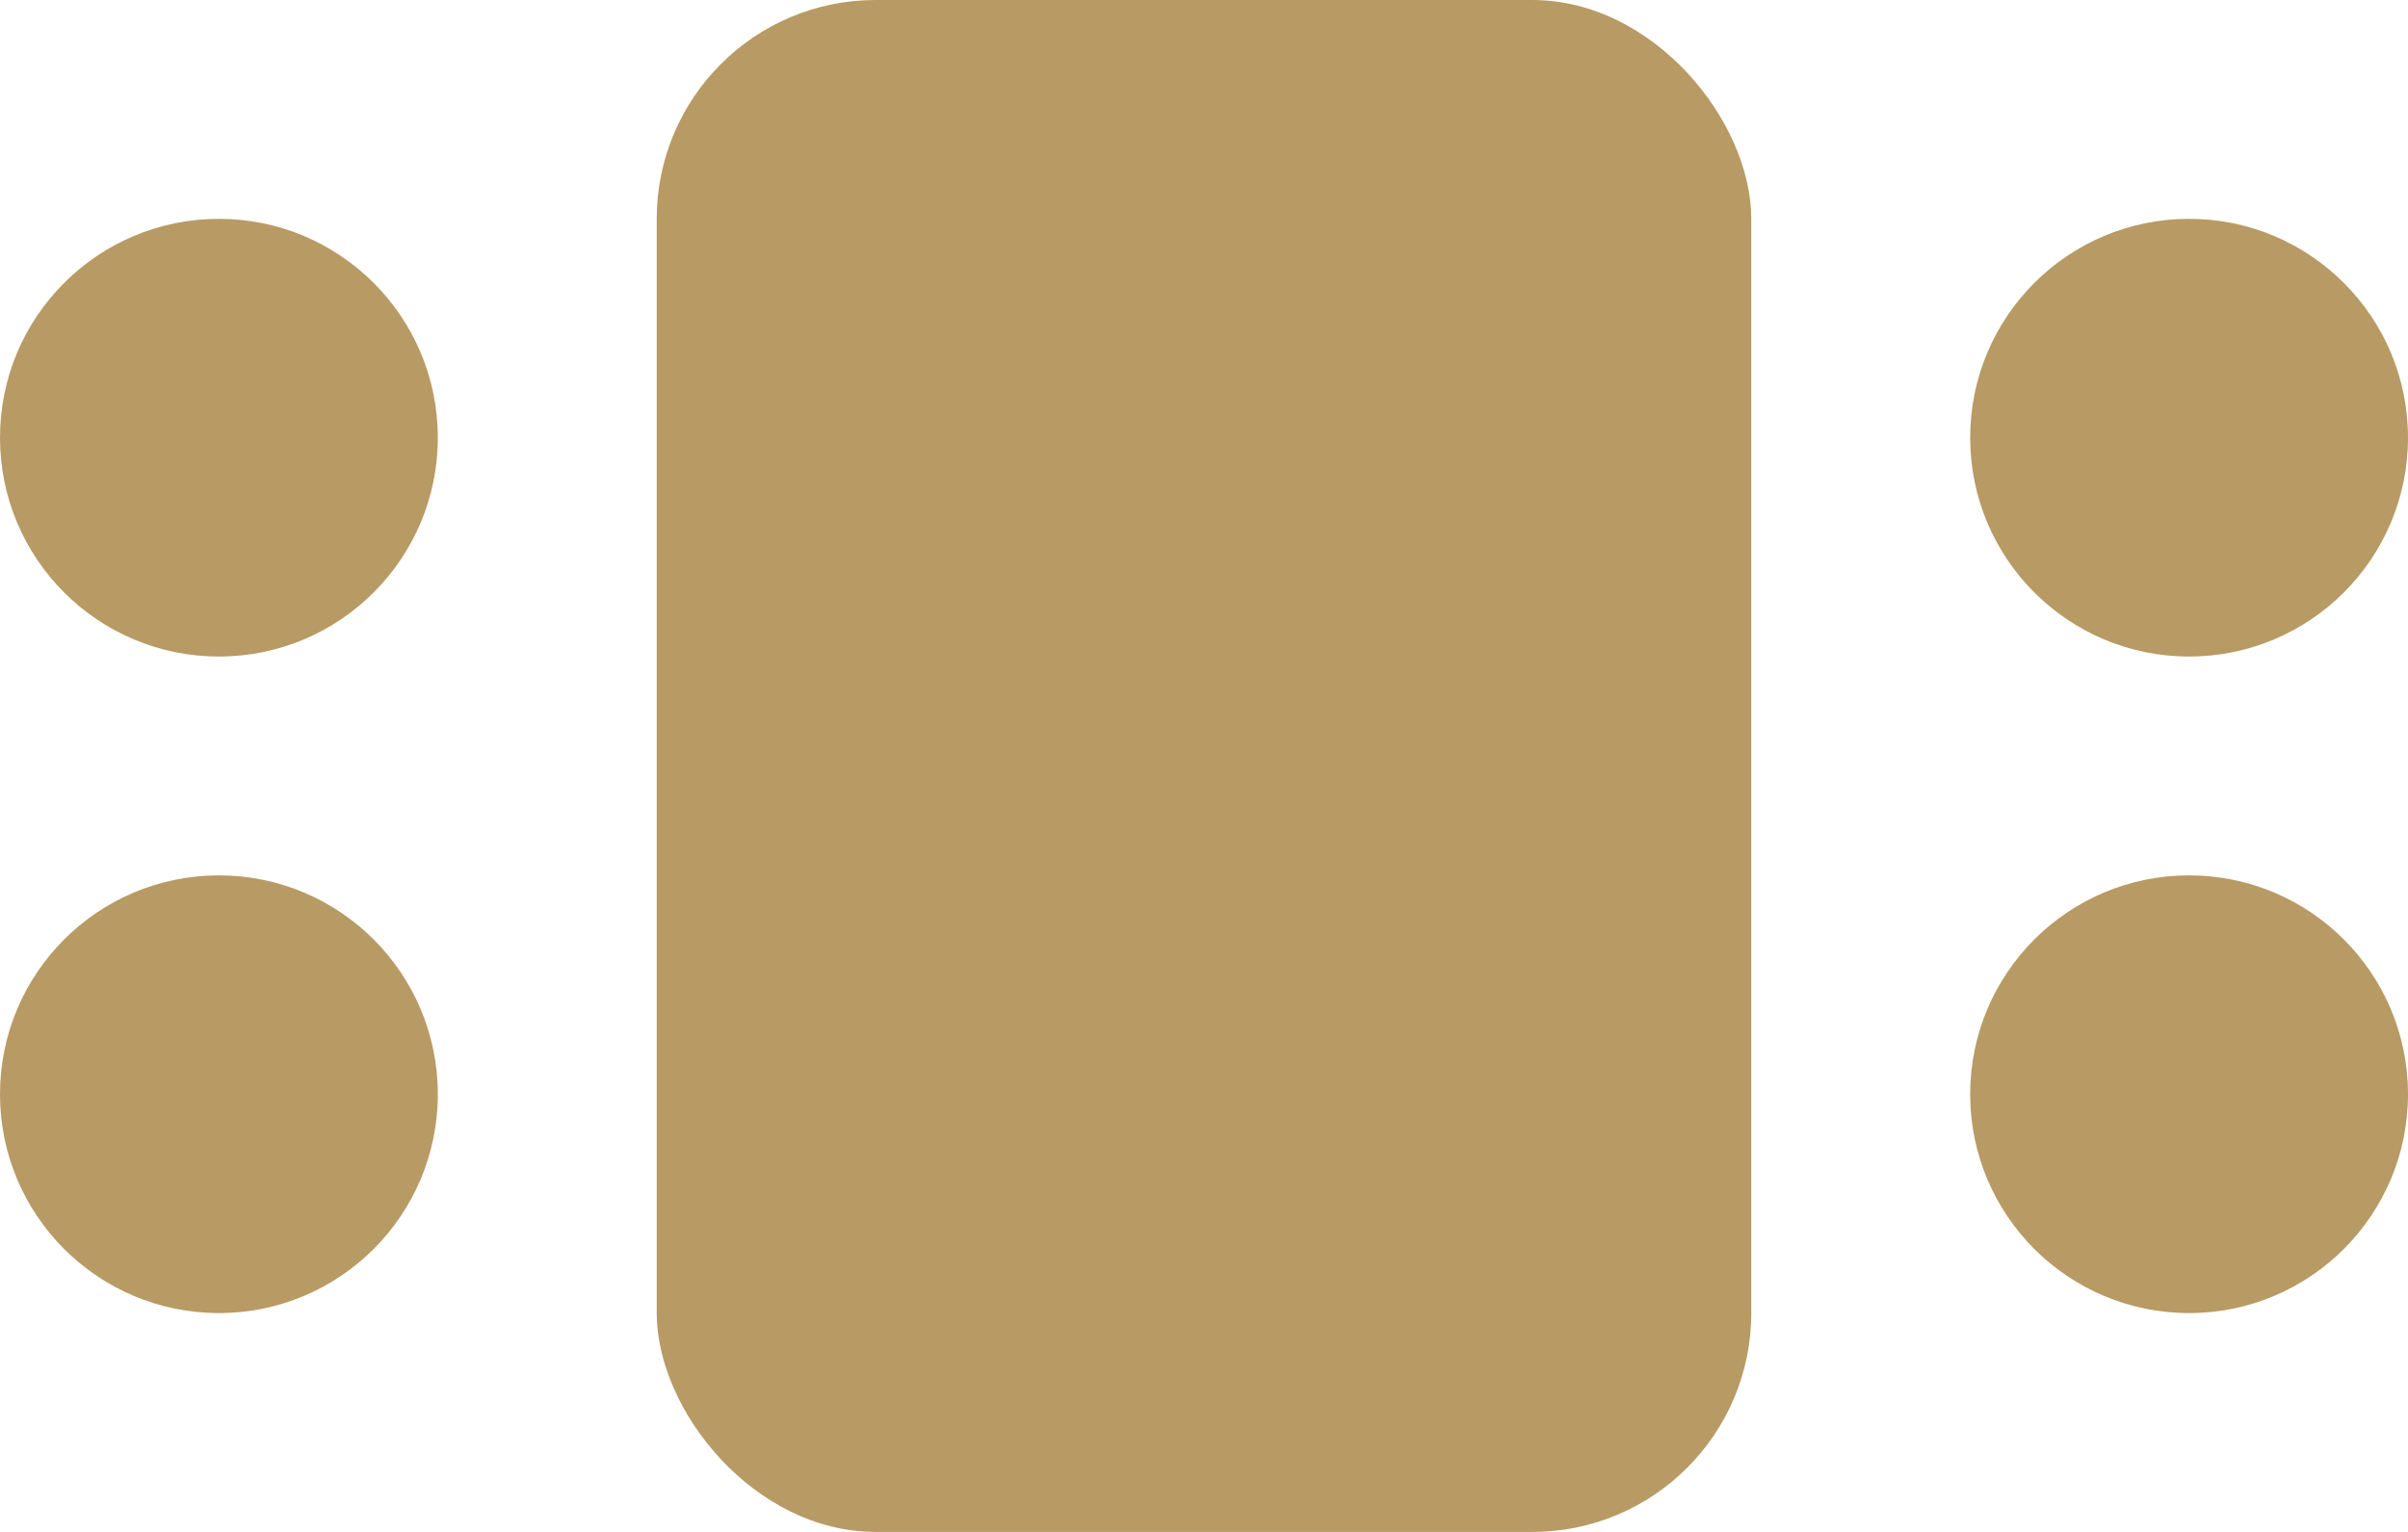 <?xml version="1.0" encoding="UTF-8"?>
<svg xmlns="http://www.w3.org/2000/svg" width="55" height="35" viewBox="0 0 55 35" fill="none">
  <circle cx="5" cy="10" r="5" fill="#B89A64"></circle>
  <rect x="15" width="25" height="35" rx="5" fill="#B89A64"></rect>
  <circle cx="5" cy="25" r="5" fill="#B89A64"></circle>
  <circle cx="50" cy="10" r="5" fill="#B89A64"></circle>
  <circle cx="50" cy="25" r="5" fill="#B89A64"></circle>
</svg>
